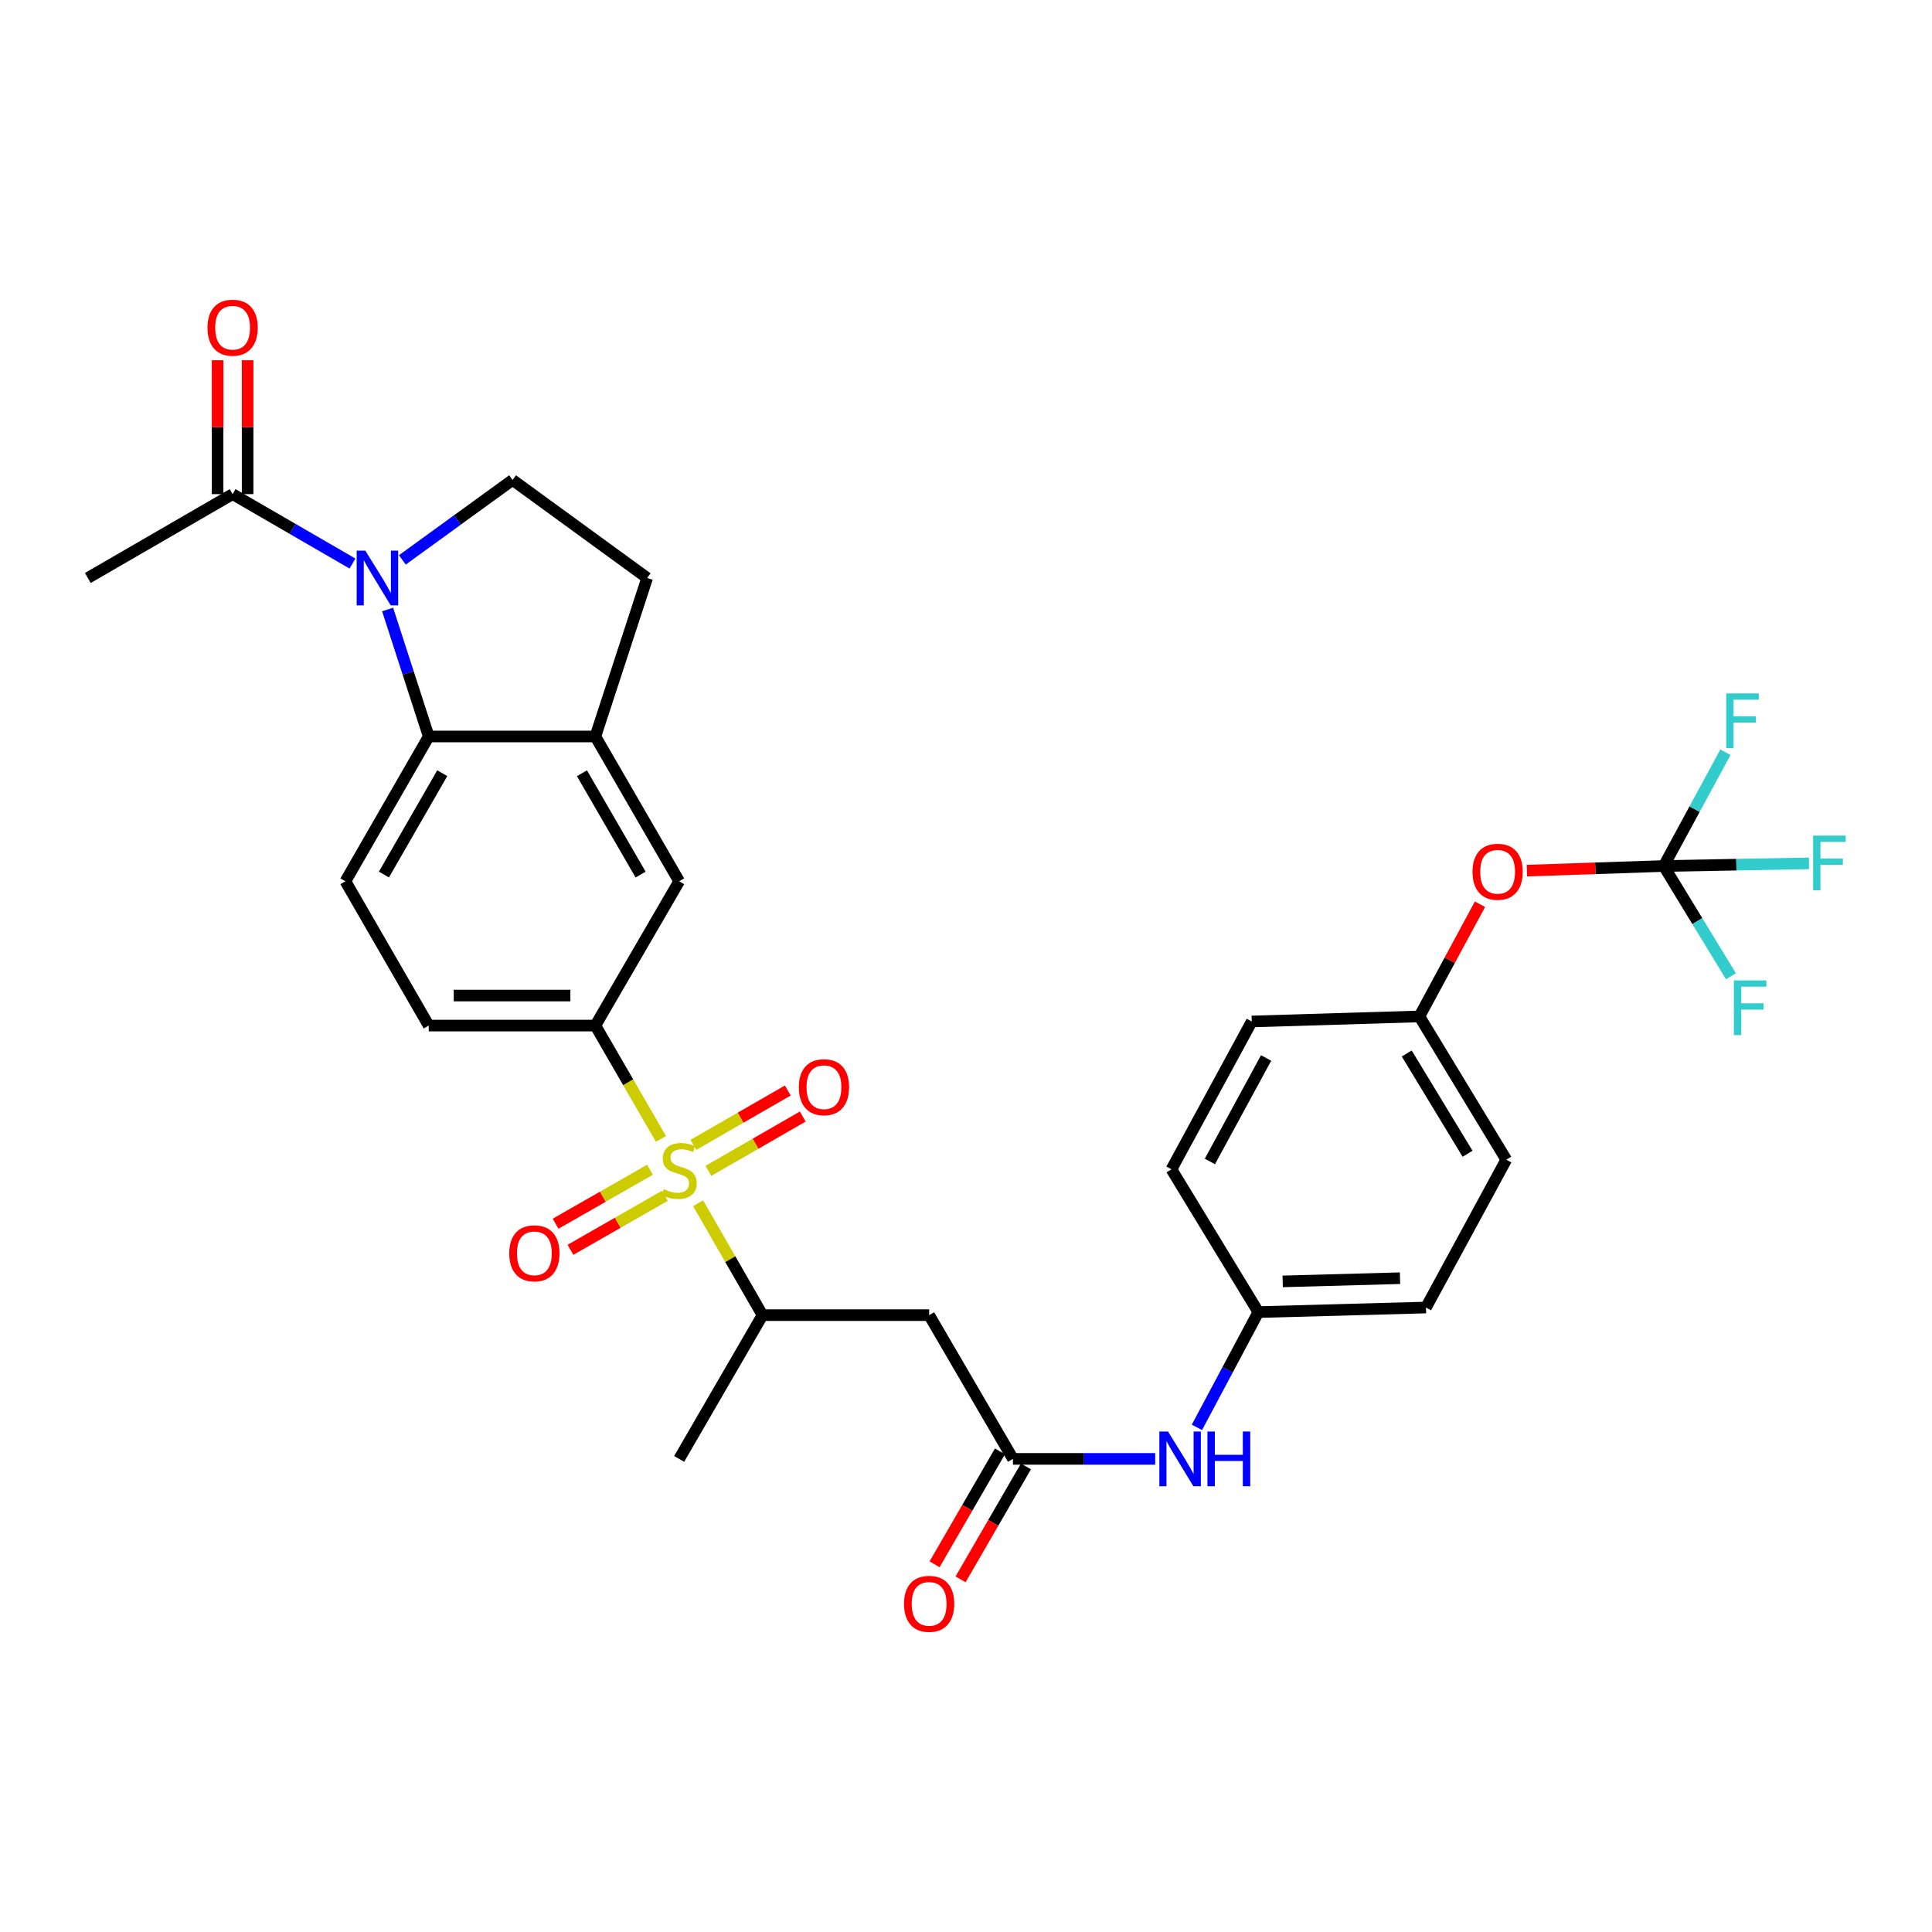 <?xml version='1.0' encoding='iso-8859-1'?>
<svg version='1.1' baseProfile='full'
              xmlns='http://www.w3.org/2000/svg'
                      xmlns:rdkit='http://www.rdkit.org/xml'
                      xmlns:xlink='http://www.w3.org/1999/xlink'
                  xml:space='preserve'
width='1000px' height='1000px' viewBox='0 0 1000 1000'>
<!-- END OF HEADER -->
<rect style='opacity:1.0;fill:#FFFFFF;stroke:none' width='1000' height='1000' x='0' y='0'> </rect>
<path class='bond-2' d='M 342.109,589.49 L 325.132,560.161' style='fill:none;fill-rule:evenodd;stroke:#CCCC00;stroke-width:6px;stroke-linecap:butt;stroke-linejoin:miter;stroke-opacity:1' />
<path class='bond-2' d='M 325.132,560.161 L 308.156,530.831' style='fill:none;fill-rule:evenodd;stroke:#000000;stroke-width:6px;stroke-linecap:butt;stroke-linejoin:miter;stroke-opacity:1' />
<path class='bond-3' d='M 361.345,622.817 L 378.012,651.768' style='fill:none;fill-rule:evenodd;stroke:#CCCC00;stroke-width:6px;stroke-linecap:butt;stroke-linejoin:miter;stroke-opacity:1' />
<path class='bond-3' d='M 378.012,651.768 L 394.679,680.719' style='fill:none;fill-rule:evenodd;stroke:#000000;stroke-width:6px;stroke-linecap:butt;stroke-linejoin:miter;stroke-opacity:1' />
<path class='bond-12' d='M 336.438,605.457 L 312.003,619.431' style='fill:none;fill-rule:evenodd;stroke:#CCCC00;stroke-width:6px;stroke-linecap:butt;stroke-linejoin:miter;stroke-opacity:1' />
<path class='bond-12' d='M 312.003,619.431 L 287.567,633.406' style='fill:none;fill-rule:evenodd;stroke:#FF0000;stroke-width:6px;stroke-linecap:butt;stroke-linejoin:miter;stroke-opacity:1' />
<path class='bond-12' d='M 344.154,618.948 L 319.718,632.922' style='fill:none;fill-rule:evenodd;stroke:#CCCC00;stroke-width:6px;stroke-linecap:butt;stroke-linejoin:miter;stroke-opacity:1' />
<path class='bond-12' d='M 319.718,632.922 L 295.282,646.897' style='fill:none;fill-rule:evenodd;stroke:#FF0000;stroke-width:6px;stroke-linecap:butt;stroke-linejoin:miter;stroke-opacity:1' />
<path class='bond-13' d='M 366.652,606.041 L 391.084,591.981' style='fill:none;fill-rule:evenodd;stroke:#CCCC00;stroke-width:6px;stroke-linecap:butt;stroke-linejoin:miter;stroke-opacity:1' />
<path class='bond-13' d='M 391.084,591.981 L 415.517,577.921' style='fill:none;fill-rule:evenodd;stroke:#FF0000;stroke-width:6px;stroke-linecap:butt;stroke-linejoin:miter;stroke-opacity:1' />
<path class='bond-13' d='M 358.9,592.571 L 383.333,578.511' style='fill:none;fill-rule:evenodd;stroke:#CCCC00;stroke-width:6px;stroke-linecap:butt;stroke-linejoin:miter;stroke-opacity:1' />
<path class='bond-13' d='M 383.333,578.511 L 407.765,564.451' style='fill:none;fill-rule:evenodd;stroke:#FF0000;stroke-width:6px;stroke-linecap:butt;stroke-linejoin:miter;stroke-opacity:1' />
<path class='bond-0' d='M 200.633,315.476 L 211.272,348.339' style='fill:none;fill-rule:evenodd;stroke:#0000FF;stroke-width:6px;stroke-linecap:butt;stroke-linejoin:miter;stroke-opacity:1' />
<path class='bond-0' d='M 211.272,348.339 L 221.91,381.202' style='fill:none;fill-rule:evenodd;stroke:#000000;stroke-width:6px;stroke-linecap:butt;stroke-linejoin:miter;stroke-opacity:1' />
<path class='bond-7' d='M 182.446,291.689 L 151.423,273.727' style='fill:none;fill-rule:evenodd;stroke:#0000FF;stroke-width:6px;stroke-linecap:butt;stroke-linejoin:miter;stroke-opacity:1' />
<path class='bond-7' d='M 151.423,273.727 L 120.399,255.765' style='fill:none;fill-rule:evenodd;stroke:#000000;stroke-width:6px;stroke-linecap:butt;stroke-linejoin:miter;stroke-opacity:1' />
<path class='bond-32' d='M 208.252,289.804 L 236.779,269.115' style='fill:none;fill-rule:evenodd;stroke:#0000FF;stroke-width:6px;stroke-linecap:butt;stroke-linejoin:miter;stroke-opacity:1' />
<path class='bond-32' d='M 236.779,269.115 L 265.305,248.426' style='fill:none;fill-rule:evenodd;stroke:#000000;stroke-width:6px;stroke-linecap:butt;stroke-linejoin:miter;stroke-opacity:1' />
<path class='bond-1' d='M 221.91,381.202 L 178.783,456.155' style='fill:none;fill-rule:evenodd;stroke:#000000;stroke-width:6px;stroke-linecap:butt;stroke-linejoin:miter;stroke-opacity:1' />
<path class='bond-1' d='M 228.912,400.196 L 198.722,452.663' style='fill:none;fill-rule:evenodd;stroke:#000000;stroke-width:6px;stroke-linecap:butt;stroke-linejoin:miter;stroke-opacity:1' />
<path class='bond-31' d='M 221.91,381.202 L 308.156,381.202' style='fill:none;fill-rule:evenodd;stroke:#000000;stroke-width:6px;stroke-linecap:butt;stroke-linejoin:miter;stroke-opacity:1' />
<path class='bond-10' d='M 308.156,530.831 L 351.534,456.155' style='fill:none;fill-rule:evenodd;stroke:#000000;stroke-width:6px;stroke-linecap:butt;stroke-linejoin:miter;stroke-opacity:1' />
<path class='bond-16' d='M 308.156,530.831 L 221.91,530.831' style='fill:none;fill-rule:evenodd;stroke:#000000;stroke-width:6px;stroke-linecap:butt;stroke-linejoin:miter;stroke-opacity:1' />
<path class='bond-16' d='M 295.219,515.29 L 234.847,515.29' style='fill:none;fill-rule:evenodd;stroke:#000000;stroke-width:6px;stroke-linecap:butt;stroke-linejoin:miter;stroke-opacity:1' />
<path class='bond-6' d='M 394.679,680.719 L 480.917,680.719' style='fill:none;fill-rule:evenodd;stroke:#000000;stroke-width:6px;stroke-linecap:butt;stroke-linejoin:miter;stroke-opacity:1' />
<path class='bond-30' d='M 394.679,680.719 L 351.534,755.12' style='fill:none;fill-rule:evenodd;stroke:#000000;stroke-width:6px;stroke-linecap:butt;stroke-linejoin:miter;stroke-opacity:1' />
<path class='bond-4' d='M 308.156,381.202 L 351.534,456.155' style='fill:none;fill-rule:evenodd;stroke:#000000;stroke-width:6px;stroke-linecap:butt;stroke-linejoin:miter;stroke-opacity:1' />
<path class='bond-4' d='M 301.212,400.229 L 331.576,452.696' style='fill:none;fill-rule:evenodd;stroke:#000000;stroke-width:6px;stroke-linecap:butt;stroke-linejoin:miter;stroke-opacity:1' />
<path class='bond-15' d='M 308.156,381.202 L 334.974,299.16' style='fill:none;fill-rule:evenodd;stroke:#000000;stroke-width:6px;stroke-linecap:butt;stroke-linejoin:miter;stroke-opacity:1' />
<path class='bond-5' d='M 861.155,448.246 L 825.736,449.441' style='fill:none;fill-rule:evenodd;stroke:#000000;stroke-width:6px;stroke-linecap:butt;stroke-linejoin:miter;stroke-opacity:1' />
<path class='bond-5' d='M 825.736,449.441 L 790.318,450.636' style='fill:none;fill-rule:evenodd;stroke:#FF0000;stroke-width:6px;stroke-linecap:butt;stroke-linejoin:miter;stroke-opacity:1' />
<path class='bond-20' d='M 861.155,448.246 L 878.543,476.778' style='fill:none;fill-rule:evenodd;stroke:#000000;stroke-width:6px;stroke-linecap:butt;stroke-linejoin:miter;stroke-opacity:1' />
<path class='bond-20' d='M 878.543,476.778 L 895.932,505.31' style='fill:none;fill-rule:evenodd;stroke:#33CCCC;stroke-width:6px;stroke-linecap:butt;stroke-linejoin:miter;stroke-opacity:1' />
<path class='bond-21' d='M 861.155,448.246 L 898.741,447.557' style='fill:none;fill-rule:evenodd;stroke:#000000;stroke-width:6px;stroke-linecap:butt;stroke-linejoin:miter;stroke-opacity:1' />
<path class='bond-21' d='M 898.741,447.557 L 936.328,446.868' style='fill:none;fill-rule:evenodd;stroke:#33CCCC;stroke-width:6px;stroke-linecap:butt;stroke-linejoin:miter;stroke-opacity:1' />
<path class='bond-22' d='M 861.155,448.246 L 877.117,418.806' style='fill:none;fill-rule:evenodd;stroke:#000000;stroke-width:6px;stroke-linecap:butt;stroke-linejoin:miter;stroke-opacity:1' />
<path class='bond-22' d='M 877.117,418.806 L 893.079,389.366' style='fill:none;fill-rule:evenodd;stroke:#33CCCC;stroke-width:6px;stroke-linecap:butt;stroke-linejoin:miter;stroke-opacity:1' />
<path class='bond-8' d='M 480.917,680.719 L 524.303,755.12' style='fill:none;fill-rule:evenodd;stroke:#000000;stroke-width:6px;stroke-linecap:butt;stroke-linejoin:miter;stroke-opacity:1' />
<path class='bond-18' d='M 128.169,255.765 L 128.169,221.109' style='fill:none;fill-rule:evenodd;stroke:#000000;stroke-width:6px;stroke-linecap:butt;stroke-linejoin:miter;stroke-opacity:1' />
<path class='bond-18' d='M 128.169,221.109 L 128.169,186.452' style='fill:none;fill-rule:evenodd;stroke:#FF0000;stroke-width:6px;stroke-linecap:butt;stroke-linejoin:miter;stroke-opacity:1' />
<path class='bond-18' d='M 112.628,255.765 L 112.628,221.109' style='fill:none;fill-rule:evenodd;stroke:#000000;stroke-width:6px;stroke-linecap:butt;stroke-linejoin:miter;stroke-opacity:1' />
<path class='bond-18' d='M 112.628,221.109 L 112.628,186.452' style='fill:none;fill-rule:evenodd;stroke:#FF0000;stroke-width:6px;stroke-linecap:butt;stroke-linejoin:miter;stroke-opacity:1' />
<path class='bond-29' d='M 120.399,255.765 L 45.455,299.16' style='fill:none;fill-rule:evenodd;stroke:#000000;stroke-width:6px;stroke-linecap:butt;stroke-linejoin:miter;stroke-opacity:1' />
<path class='bond-14' d='M 524.303,755.12 L 561.113,755.12' style='fill:none;fill-rule:evenodd;stroke:#000000;stroke-width:6px;stroke-linecap:butt;stroke-linejoin:miter;stroke-opacity:1' />
<path class='bond-14' d='M 561.113,755.12 L 597.922,755.12' style='fill:none;fill-rule:evenodd;stroke:#0000FF;stroke-width:6px;stroke-linecap:butt;stroke-linejoin:miter;stroke-opacity:1' />
<path class='bond-19' d='M 517.578,751.226 L 500.656,780.456' style='fill:none;fill-rule:evenodd;stroke:#000000;stroke-width:6px;stroke-linecap:butt;stroke-linejoin:miter;stroke-opacity:1' />
<path class='bond-19' d='M 500.656,780.456 L 483.735,809.686' style='fill:none;fill-rule:evenodd;stroke:#FF0000;stroke-width:6px;stroke-linecap:butt;stroke-linejoin:miter;stroke-opacity:1' />
<path class='bond-19' d='M 531.028,759.013 L 514.107,788.243' style='fill:none;fill-rule:evenodd;stroke:#000000;stroke-width:6px;stroke-linecap:butt;stroke-linejoin:miter;stroke-opacity:1' />
<path class='bond-19' d='M 514.107,788.243 L 497.185,817.472' style='fill:none;fill-rule:evenodd;stroke:#FF0000;stroke-width:6px;stroke-linecap:butt;stroke-linejoin:miter;stroke-opacity:1' />
<path class='bond-9' d='M 265.305,248.426 L 334.974,299.16' style='fill:none;fill-rule:evenodd;stroke:#000000;stroke-width:6px;stroke-linecap:butt;stroke-linejoin:miter;stroke-opacity:1' />
<path class='bond-11' d='M 178.783,456.155 L 221.91,530.831' style='fill:none;fill-rule:evenodd;stroke:#000000;stroke-width:6px;stroke-linecap:butt;stroke-linejoin:miter;stroke-opacity:1' />
<path class='bond-23' d='M 619.519,738.807 L 635.419,708.973' style='fill:none;fill-rule:evenodd;stroke:#0000FF;stroke-width:6px;stroke-linecap:butt;stroke-linejoin:miter;stroke-opacity:1' />
<path class='bond-23' d='M 635.419,708.973 L 651.32,679.139' style='fill:none;fill-rule:evenodd;stroke:#000000;stroke-width:6px;stroke-linecap:butt;stroke-linejoin:miter;stroke-opacity:1' />
<path class='bond-17' d='M 766.042,468.037 L 750.358,497.068' style='fill:none;fill-rule:evenodd;stroke:#FF0000;stroke-width:6px;stroke-linecap:butt;stroke-linejoin:miter;stroke-opacity:1' />
<path class='bond-17' d='M 750.358,497.068 L 734.673,526.1' style='fill:none;fill-rule:evenodd;stroke:#000000;stroke-width:6px;stroke-linecap:butt;stroke-linejoin:miter;stroke-opacity:1' />
<path class='bond-25' d='M 651.32,679.139 L 606.344,605.24' style='fill:none;fill-rule:evenodd;stroke:#000000;stroke-width:6px;stroke-linecap:butt;stroke-linejoin:miter;stroke-opacity:1' />
<path class='bond-26' d='M 651.32,679.139 L 738.084,676.774' style='fill:none;fill-rule:evenodd;stroke:#000000;stroke-width:6px;stroke-linecap:butt;stroke-linejoin:miter;stroke-opacity:1' />
<path class='bond-26' d='M 663.911,663.249 L 724.646,661.593' style='fill:none;fill-rule:evenodd;stroke:#000000;stroke-width:6px;stroke-linecap:butt;stroke-linejoin:miter;stroke-opacity:1' />
<path class='bond-24' d='M 734.673,526.1 L 779.648,600.249' style='fill:none;fill-rule:evenodd;stroke:#000000;stroke-width:6px;stroke-linecap:butt;stroke-linejoin:miter;stroke-opacity:1' />
<path class='bond-24' d='M 728.131,545.282 L 759.614,597.187' style='fill:none;fill-rule:evenodd;stroke:#000000;stroke-width:6px;stroke-linecap:butt;stroke-linejoin:miter;stroke-opacity:1' />
<path class='bond-33' d='M 734.673,526.1 L 647.909,528.716' style='fill:none;fill-rule:evenodd;stroke:#000000;stroke-width:6px;stroke-linecap:butt;stroke-linejoin:miter;stroke-opacity:1' />
<path class='bond-27' d='M 606.344,605.24 L 647.909,528.716' style='fill:none;fill-rule:evenodd;stroke:#000000;stroke-width:6px;stroke-linecap:butt;stroke-linejoin:miter;stroke-opacity:1' />
<path class='bond-27' d='M 626.236,601.179 L 655.331,547.612' style='fill:none;fill-rule:evenodd;stroke:#000000;stroke-width:6px;stroke-linecap:butt;stroke-linejoin:miter;stroke-opacity:1' />
<path class='bond-28' d='M 738.084,676.774 L 779.648,600.249' style='fill:none;fill-rule:evenodd;stroke:#000000;stroke-width:6px;stroke-linecap:butt;stroke-linejoin:miter;stroke-opacity:1' />
<path  class='atom-0' d='M 343.534 615.495
Q 343.854 615.615, 345.174 616.175
Q 346.494 616.735, 347.934 617.095
Q 349.414 617.415, 350.854 617.415
Q 353.534 617.415, 355.094 616.135
Q 356.654 614.815, 356.654 612.535
Q 356.654 610.975, 355.854 610.015
Q 355.094 609.055, 353.894 608.535
Q 352.694 608.015, 350.694 607.415
Q 348.174 606.655, 346.654 605.935
Q 345.174 605.215, 344.094 603.695
Q 343.054 602.175, 343.054 599.615
Q 343.054 596.055, 345.454 593.855
Q 347.894 591.655, 352.694 591.655
Q 355.974 591.655, 359.694 593.215
L 358.774 596.295
Q 355.374 594.895, 352.814 594.895
Q 350.054 594.895, 348.534 596.055
Q 347.014 597.175, 347.054 599.135
Q 347.054 600.655, 347.814 601.575
Q 348.614 602.495, 349.734 603.015
Q 350.894 603.535, 352.814 604.135
Q 355.374 604.935, 356.894 605.735
Q 358.414 606.535, 359.494 608.175
Q 360.614 609.775, 360.614 612.535
Q 360.614 616.455, 357.974 618.575
Q 355.374 620.655, 351.014 620.655
Q 348.494 620.655, 346.574 620.095
Q 344.694 619.575, 342.454 618.655
L 343.534 615.495
' fill='#CCCC00'/>
<path  class='atom-1' d='M 189.092 285
L 198.372 300
Q 199.292 301.48, 200.772 304.16
Q 202.252 306.84, 202.332 307
L 202.332 285
L 206.092 285
L 206.092 313.32
L 202.212 313.32
L 192.252 296.92
Q 191.092 295, 189.852 292.8
Q 188.652 290.6, 188.292 289.92
L 188.292 313.32
L 184.612 313.32
L 184.612 285
L 189.092 285
' fill='#0000FF'/>
<path  class='atom-13' d='M 263.59 648.715
Q 263.59 641.915, 266.95 638.115
Q 270.31 634.315, 276.59 634.315
Q 282.87 634.315, 286.23 638.115
Q 289.59 641.915, 289.59 648.715
Q 289.59 655.595, 286.19 659.515
Q 282.79 663.395, 276.59 663.395
Q 270.35 663.395, 266.95 659.515
Q 263.59 655.635, 263.59 648.715
M 276.59 660.195
Q 280.91 660.195, 283.23 657.315
Q 285.59 654.395, 285.59 648.715
Q 285.59 643.155, 283.23 640.355
Q 280.91 637.515, 276.59 637.515
Q 272.27 637.515, 269.91 640.315
Q 267.59 643.115, 267.59 648.715
Q 267.59 654.435, 269.91 657.315
Q 272.27 660.195, 276.59 660.195
' fill='#FF0000'/>
<path  class='atom-14' d='M 413.478 562.728
Q 413.478 555.928, 416.838 552.128
Q 420.198 548.328, 426.478 548.328
Q 432.758 548.328, 436.118 552.128
Q 439.478 555.928, 439.478 562.728
Q 439.478 569.608, 436.078 573.528
Q 432.678 577.408, 426.478 577.408
Q 420.238 577.408, 416.838 573.528
Q 413.478 569.648, 413.478 562.728
M 426.478 574.208
Q 430.798 574.208, 433.118 571.328
Q 435.478 568.408, 435.478 562.728
Q 435.478 557.168, 433.118 554.368
Q 430.798 551.528, 426.478 551.528
Q 422.158 551.528, 419.798 554.328
Q 417.478 557.128, 417.478 562.728
Q 417.478 568.448, 419.798 571.328
Q 422.158 574.208, 426.478 574.208
' fill='#FF0000'/>
<path  class='atom-15' d='M 604.566 740.96
L 613.846 755.96
Q 614.766 757.44, 616.246 760.12
Q 617.726 762.8, 617.806 762.96
L 617.806 740.96
L 621.566 740.96
L 621.566 769.28
L 617.686 769.28
L 607.726 752.88
Q 606.566 750.96, 605.326 748.76
Q 604.126 746.56, 603.766 745.88
L 603.766 769.28
L 600.086 769.28
L 600.086 740.96
L 604.566 740.96
' fill='#0000FF'/>
<path  class='atom-15' d='M 624.966 740.96
L 628.806 740.96
L 628.806 753
L 643.286 753
L 643.286 740.96
L 647.126 740.96
L 647.126 769.28
L 643.286 769.28
L 643.286 756.2
L 628.806 756.2
L 628.806 769.28
L 624.966 769.28
L 624.966 740.96
' fill='#0000FF'/>
<path  class='atom-18' d='M 762.167 451.227
Q 762.167 444.427, 765.527 440.627
Q 768.887 436.827, 775.167 436.827
Q 781.447 436.827, 784.807 440.627
Q 788.167 444.427, 788.167 451.227
Q 788.167 458.107, 784.767 462.027
Q 781.367 465.907, 775.167 465.907
Q 768.927 465.907, 765.527 462.027
Q 762.167 458.147, 762.167 451.227
M 775.167 462.707
Q 779.487 462.707, 781.807 459.827
Q 784.167 456.907, 784.167 451.227
Q 784.167 445.667, 781.807 442.867
Q 779.487 440.027, 775.167 440.027
Q 770.847 440.027, 768.487 442.827
Q 766.167 445.627, 766.167 451.227
Q 766.167 456.947, 768.487 459.827
Q 770.847 462.707, 775.167 462.707
' fill='#FF0000'/>
<path  class='atom-19' d='M 107.399 169.616
Q 107.399 162.816, 110.759 159.016
Q 114.119 155.216, 120.399 155.216
Q 126.679 155.216, 130.039 159.016
Q 133.399 162.816, 133.399 169.616
Q 133.399 176.496, 129.999 180.416
Q 126.599 184.296, 120.399 184.296
Q 114.159 184.296, 110.759 180.416
Q 107.399 176.536, 107.399 169.616
M 120.399 181.096
Q 124.719 181.096, 127.039 178.216
Q 129.399 175.296, 129.399 169.616
Q 129.399 164.056, 127.039 161.256
Q 124.719 158.416, 120.399 158.416
Q 116.079 158.416, 113.719 161.216
Q 111.399 164.016, 111.399 169.616
Q 111.399 175.336, 113.719 178.216
Q 116.079 181.096, 120.399 181.096
' fill='#FF0000'/>
<path  class='atom-20' d='M 467.917 830.144
Q 467.917 823.344, 471.277 819.544
Q 474.637 815.744, 480.917 815.744
Q 487.197 815.744, 490.557 819.544
Q 493.917 823.344, 493.917 830.144
Q 493.917 837.024, 490.517 840.944
Q 487.117 844.824, 480.917 844.824
Q 474.677 844.824, 471.277 840.944
Q 467.917 837.064, 467.917 830.144
M 480.917 841.624
Q 485.237 841.624, 487.557 838.744
Q 489.917 835.824, 489.917 830.144
Q 489.917 824.584, 487.557 821.784
Q 485.237 818.944, 480.917 818.944
Q 476.597 818.944, 474.237 821.744
Q 471.917 824.544, 471.917 830.144
Q 471.917 835.864, 474.237 838.744
Q 476.597 841.624, 480.917 841.624
' fill='#FF0000'/>
<path  class='atom-21' d='M 897.451 507.458
L 914.291 507.458
L 914.291 510.698
L 901.251 510.698
L 901.251 519.298
L 912.851 519.298
L 912.851 522.578
L 901.251 522.578
L 901.251 535.778
L 897.451 535.778
L 897.451 507.458
' fill='#33CCCC'/>
<path  class='atom-22' d='M 938.471 432.514
L 955.311 432.514
L 955.311 435.754
L 942.271 435.754
L 942.271 444.354
L 953.871 444.354
L 953.871 447.634
L 942.271 447.634
L 942.271 460.834
L 938.471 460.834
L 938.471 432.514
' fill='#33CCCC'/>
<path  class='atom-23' d='M 893.496 358.908
L 910.336 358.908
L 910.336 362.148
L 897.296 362.148
L 897.296 370.748
L 908.896 370.748
L 908.896 374.028
L 897.296 374.028
L 897.296 387.228
L 893.496 387.228
L 893.496 358.908
' fill='#33CCCC'/>
</svg>
